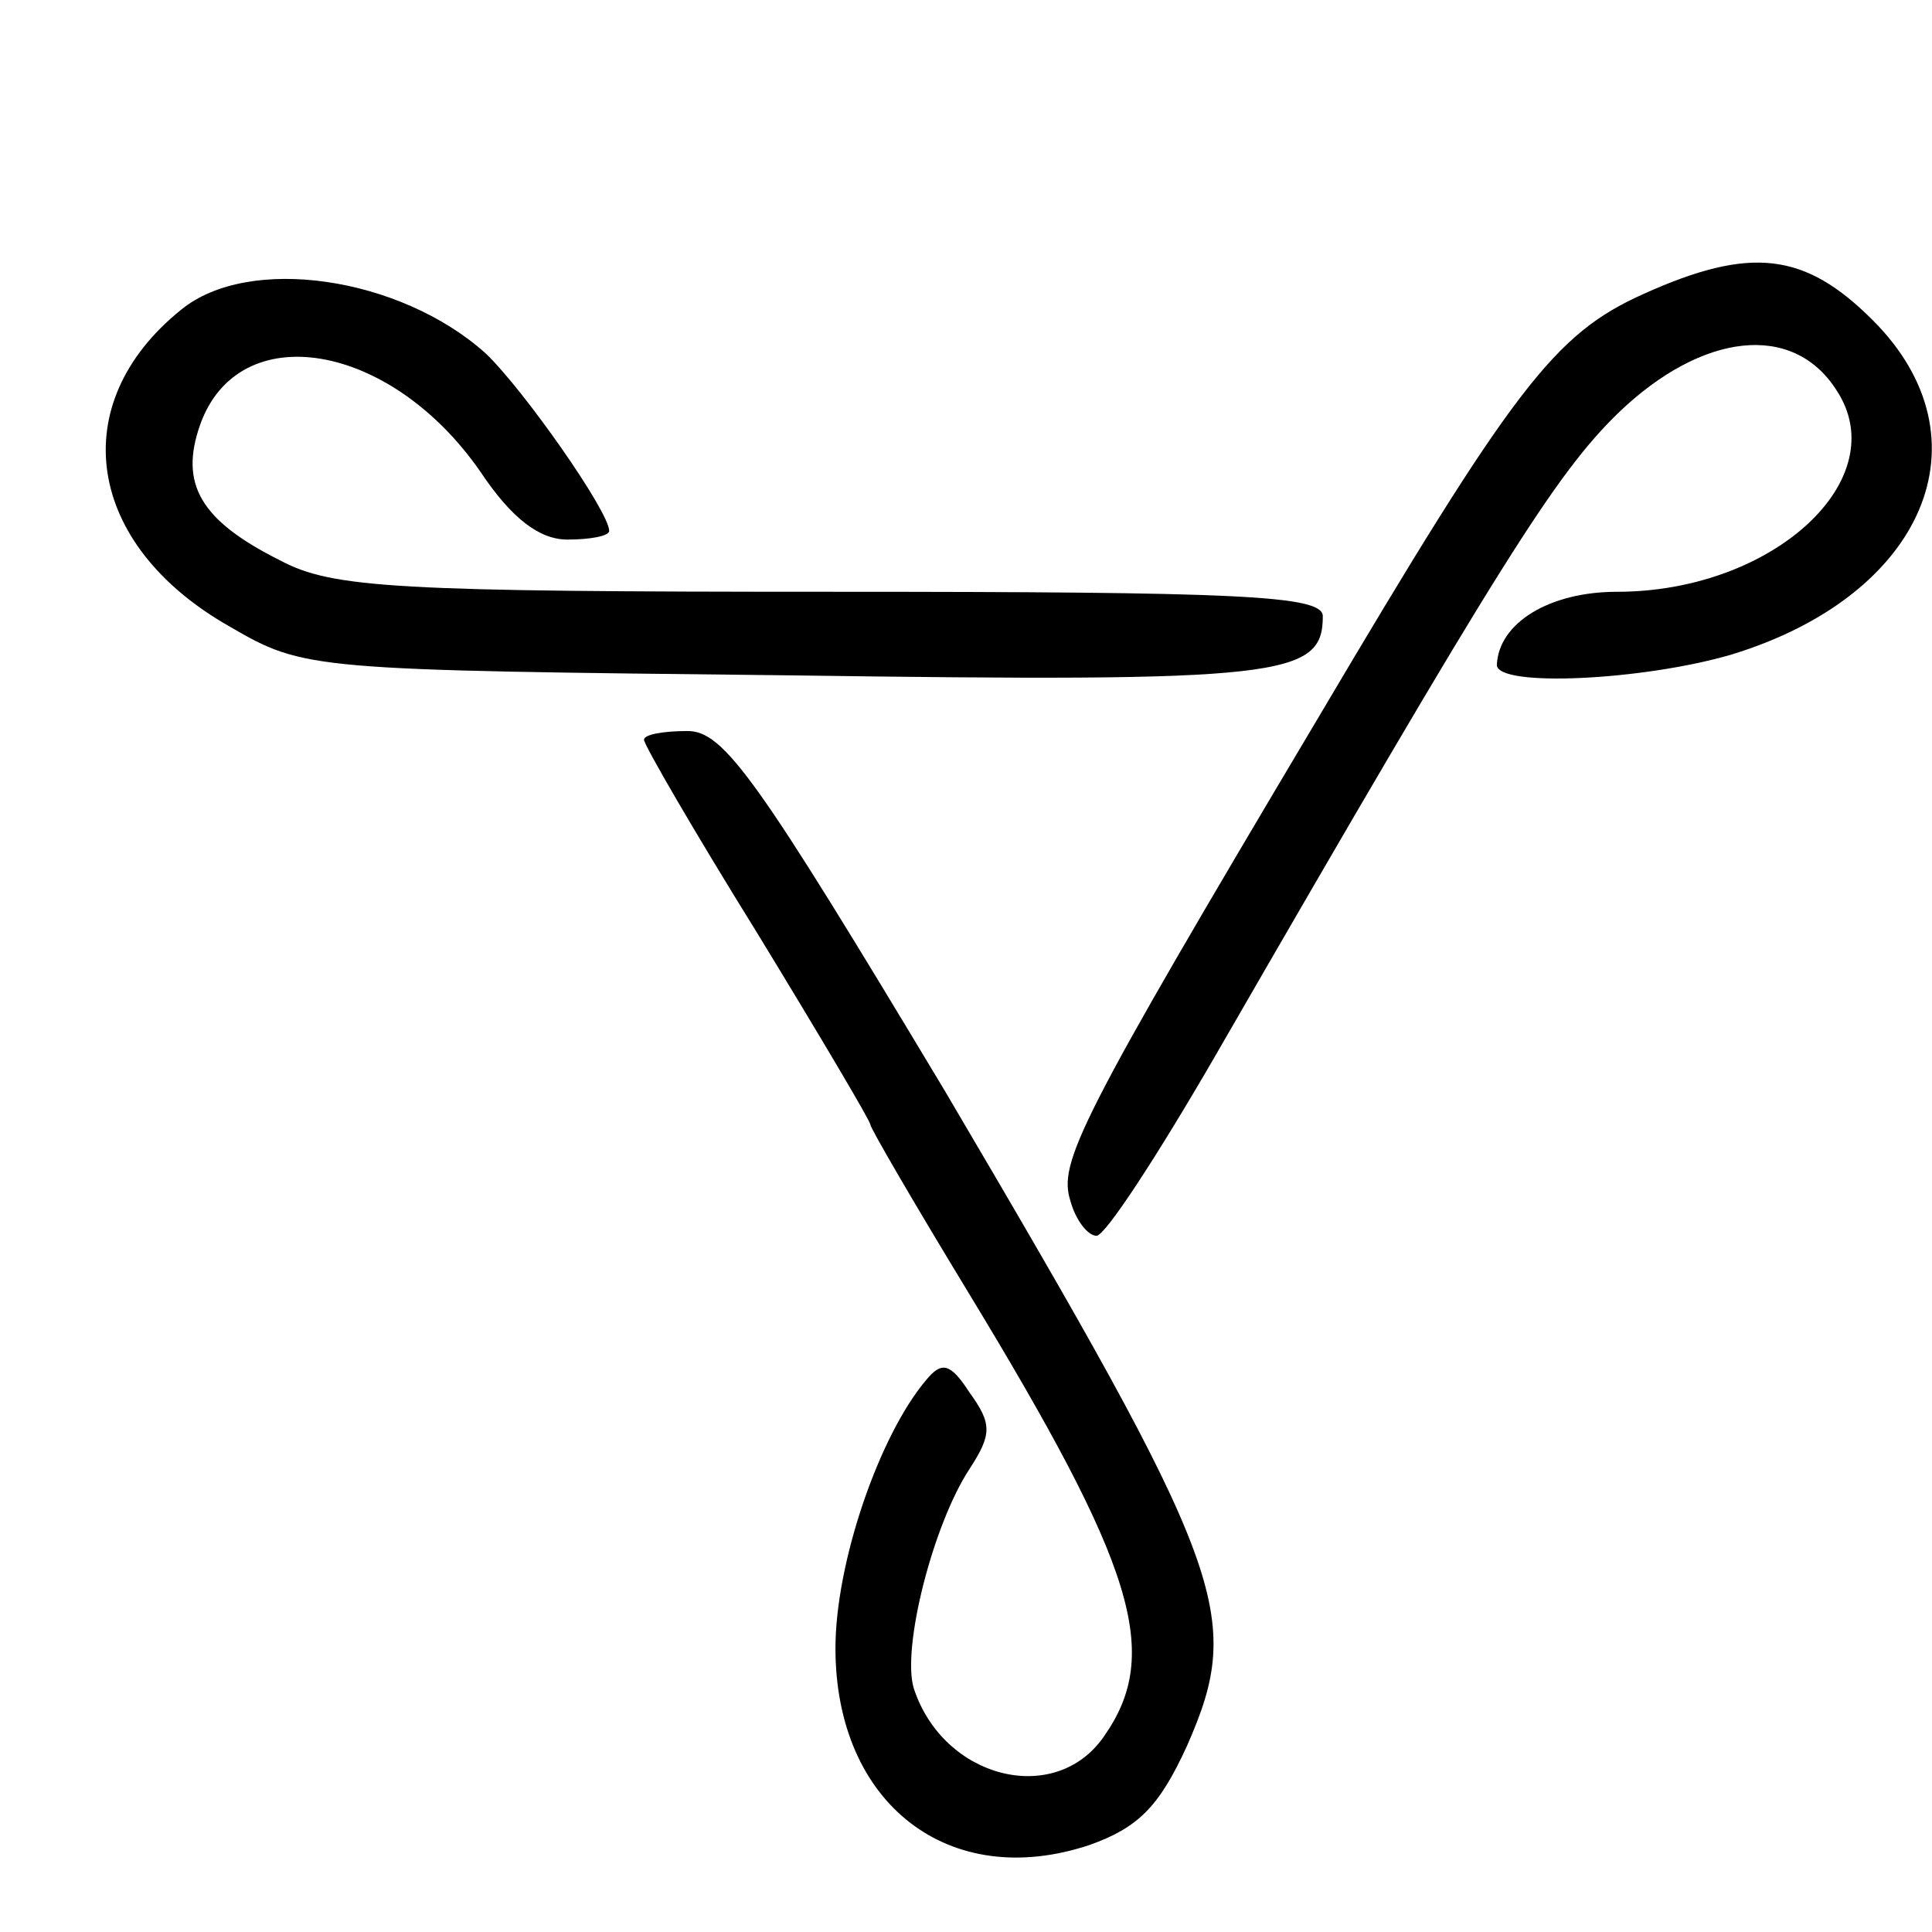 <?xml version="1.0" standalone="no"?>
<!DOCTYPE svg PUBLIC "-//W3C//DTD SVG 20010904//EN"
 "http://www.w3.org/TR/2001/REC-SVG-20010904/DTD/svg10.dtd">
<svg version="1.0" xmlns="http://www.w3.org/2000/svg"
 width="111pt" height="111pt" viewBox="0 0 111 111"
 preserveAspectRatio="xMidYMid meet">
<g transform="translate(0,111) scale(0.1,-0.1)"
fill="#000000" stroke="none">
<path d="M944 941 c-51 -23 -74 -53 -187 -244 -138 -232 -149 -255 -142 -277
3 -11 10 -20 15 -20 5 0 35 46 68 103 165 286 196 335 232 370 48 46 100 52
125 13 34 -51 -36 -116 -126 -116 -39 0 -68 -18 -69 -42 0 -13 84 -9 135 6
111 34 149 124 81 192 -39 39 -70 43 -132 15z"/>
<path d="M104 932 c-67 -54 -55 -135 28 -182 43 -25 46 -25 321 -28 284 -4
307 -1 307 34 0 12 -49 14 -282 14 -250 0 -287 2 -317 18 -46 23 -58 44 -46
78 22 62 109 48 161 -27 18 -27 34 -39 50 -39 13 0 24 2 24 5 0 11 -49 81 -71
102 -49 44 -136 57 -175 25z"/>
<path d="M370 685 c0 -3 29 -53 65 -111 36 -59 65 -108 65 -110 0 -2 25 -45
56 -96 96 -158 112 -208 78 -256 -28 -40 -92 -24 -109 28 -7 23 11 94 32 126
13 20 13 26 0 44 -11 17 -16 18 -25 7 -27 -32 -52 -105 -52 -154 0 -89 65
-140 146 -113 28 10 40 22 56 57 33 75 23 101 -139 376 -108 180 -127 207
-148 207 -14 0 -25 -2 -25 -5z"/>
</g>
</svg>
